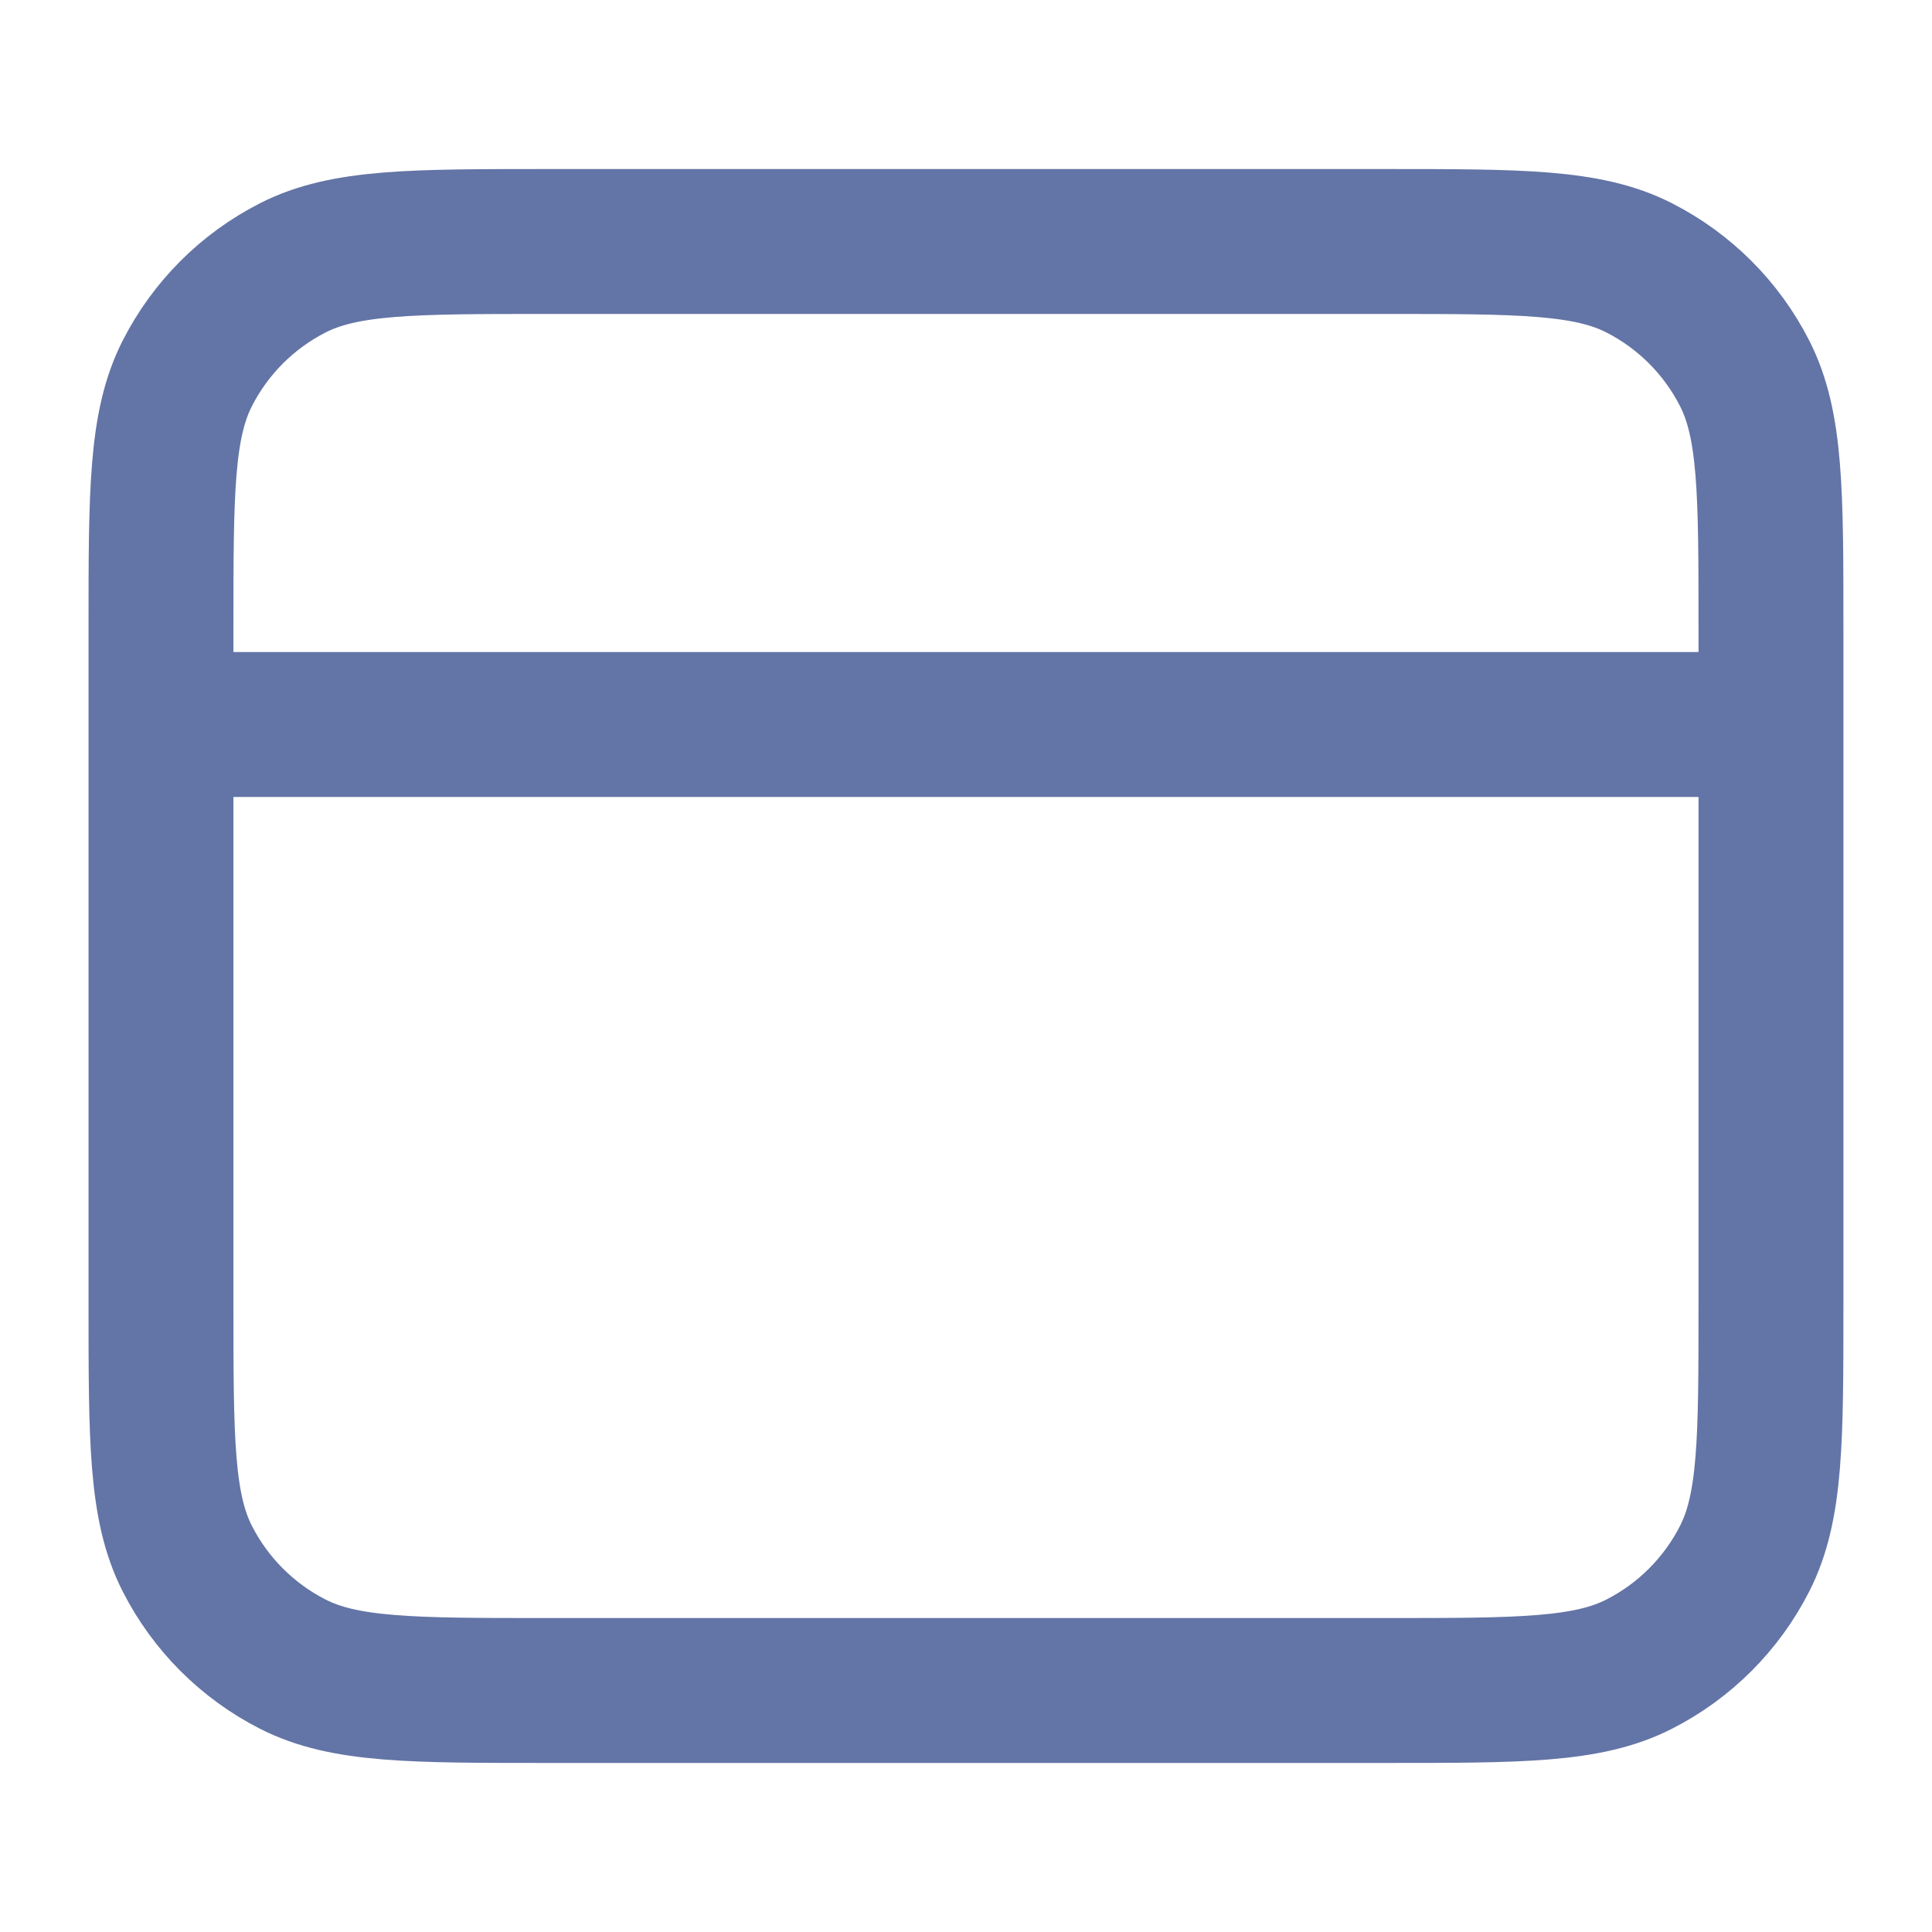<svg width="40" height="40" viewBox="0 0 40 40" fill="none" xmlns="http://www.w3.org/2000/svg">
<path d="M36.666 15H3.333M3.333 13L3.333 27C3.333 29.8 3.333 31.2 3.878 32.27C4.357 33.211 5.122 33.976 6.063 34.455C7.133 35 8.533 35 11.333 35H28.666C31.467 35 32.867 35 33.936 34.455C34.877 33.976 35.642 33.211 36.121 32.27C36.666 31.2 36.666 29.8 36.666 27V13C36.666 10.2 36.666 8.8 36.121 7.73C35.642 6.789 34.877 6.024 33.936 5.545C32.867 5 31.467 5 28.666 5L11.333 5C8.533 5 7.133 5 6.063 5.545C5.122 6.024 4.357 6.789 3.878 7.73C3.333 8.8 3.333 10.2 3.333 13Z" stroke="#6374A6" stroke-width="3" stroke-linecap="round" stroke-linejoin="round"/>
</svg>
